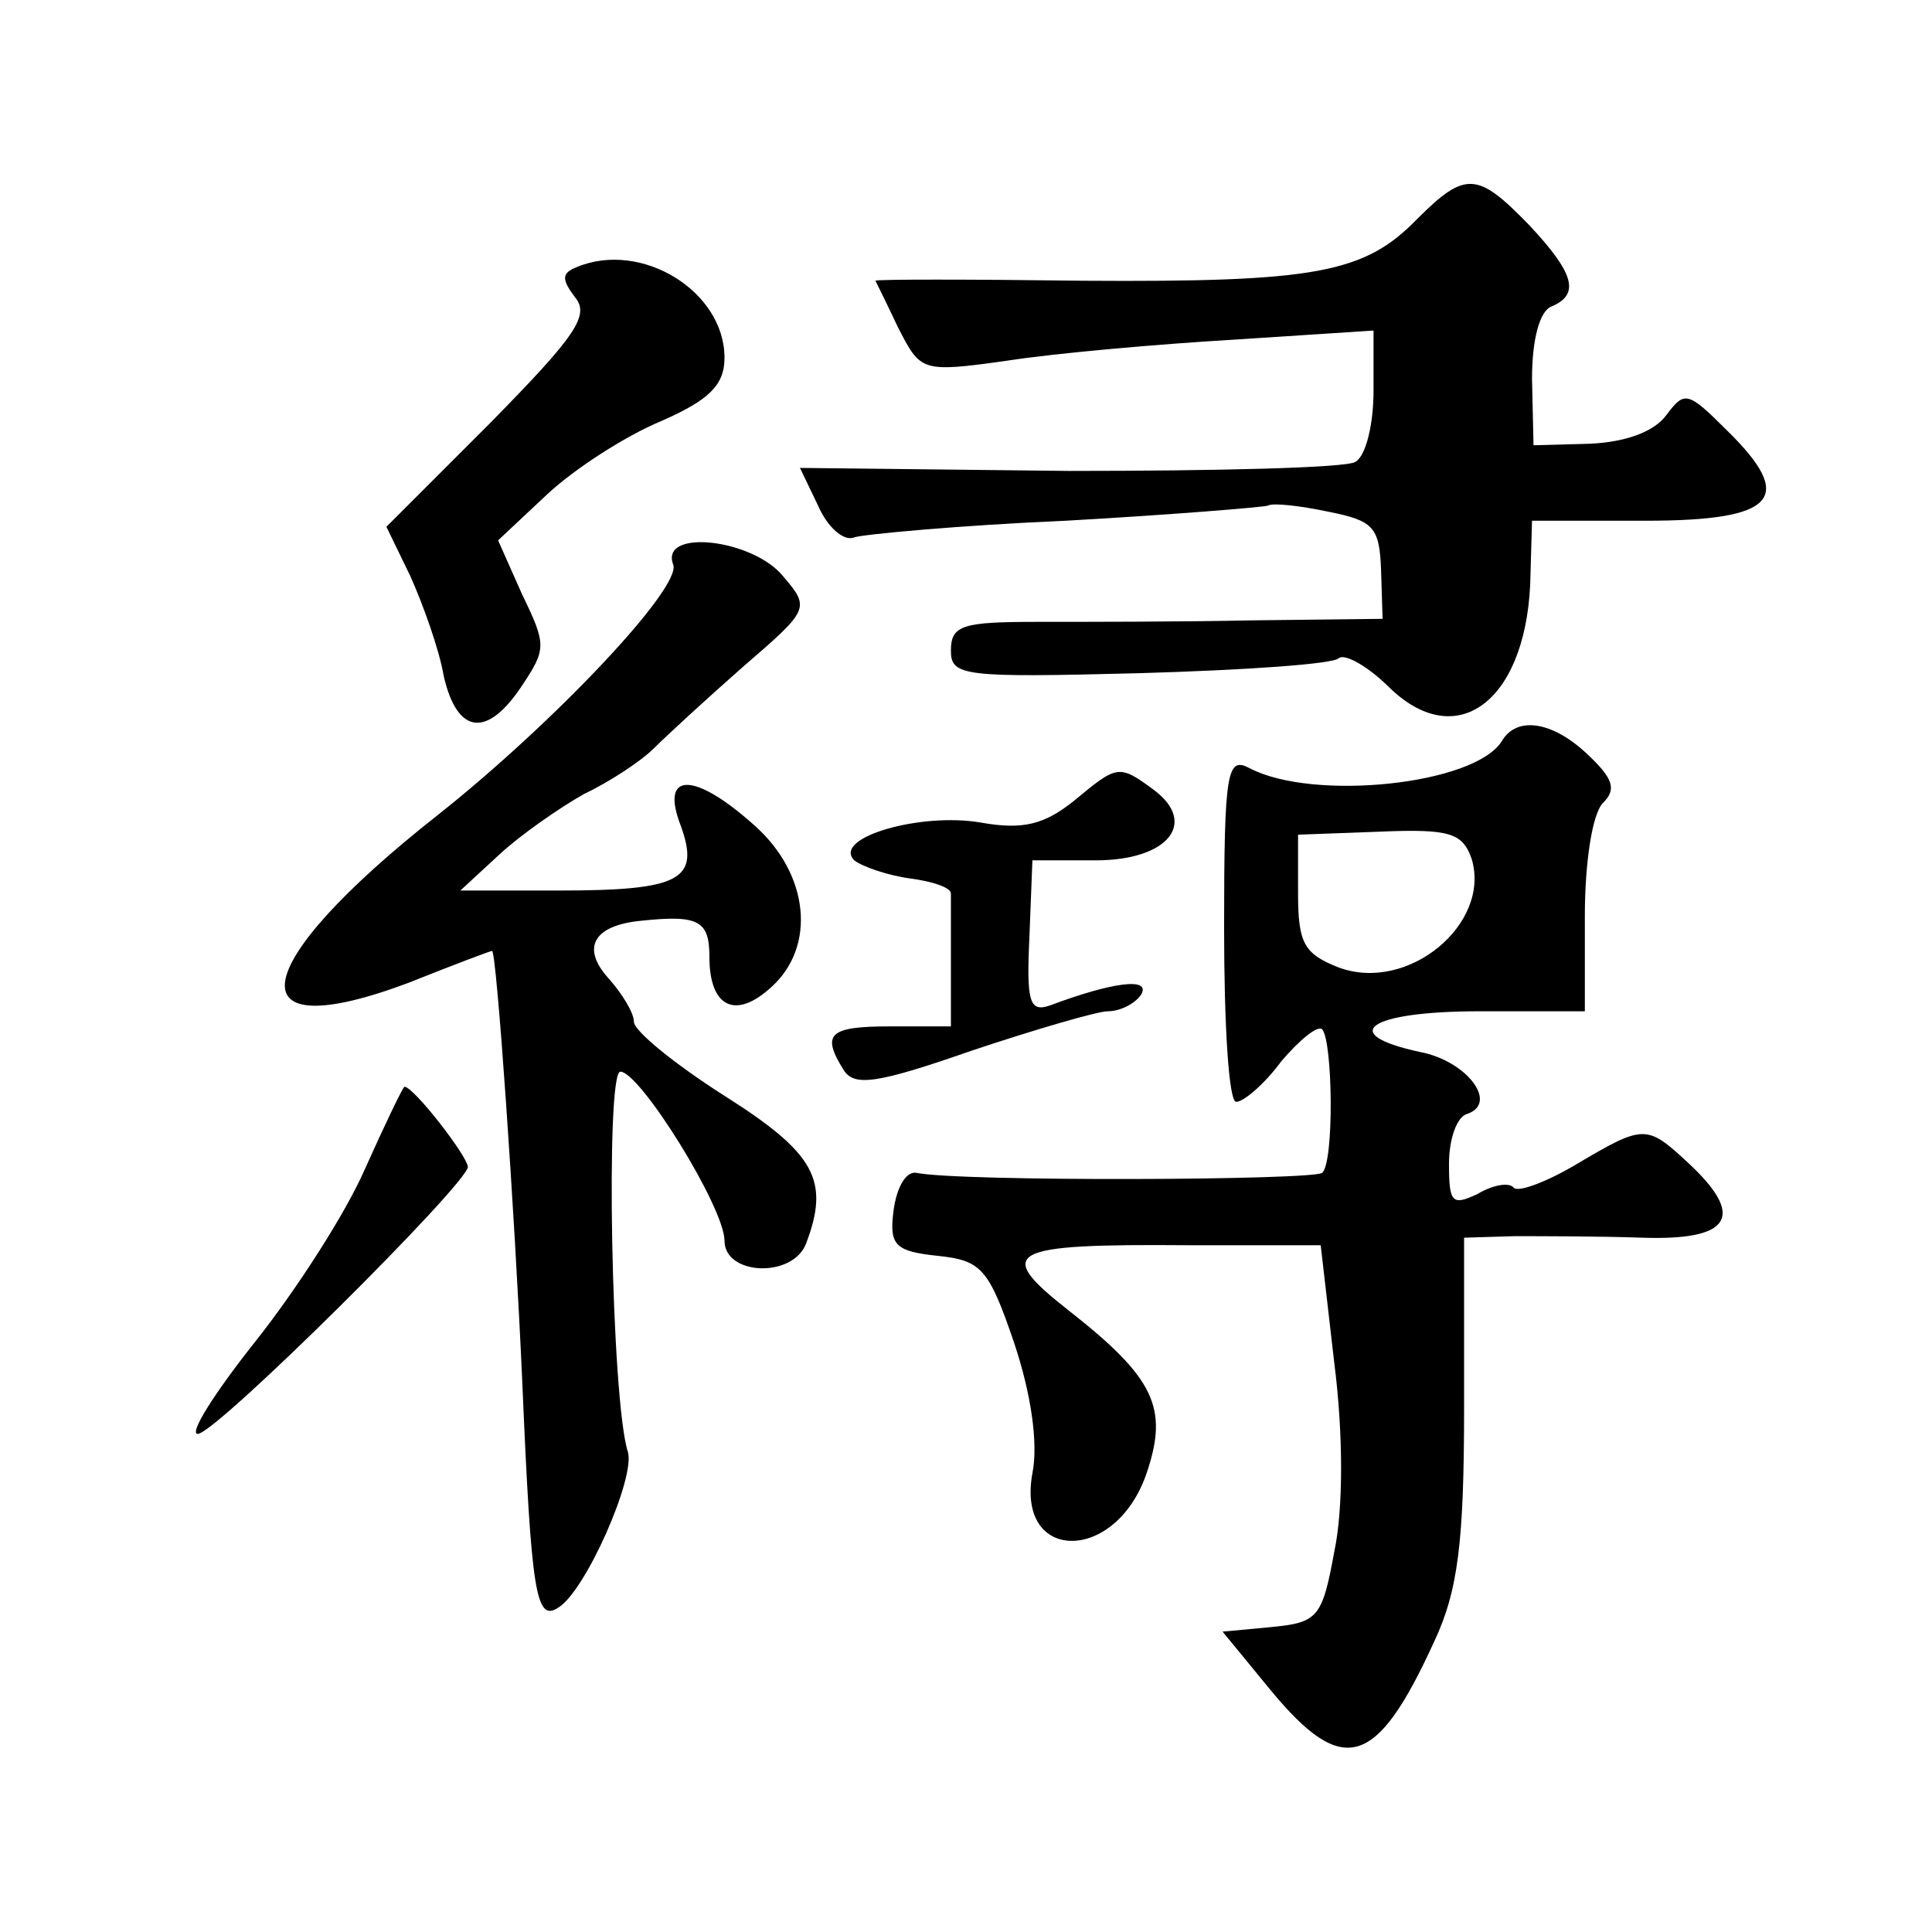 <?xml version="1.0" standalone="no"?>
<!DOCTYPE svg PUBLIC "-//W3C//DTD SVG 20010904//EN"
 "http://www.w3.org/TR/2001/REC-SVG-20010904/DTD/svg10.dtd">
<svg version="1.0" xmlns="http://www.w3.org/2000/svg"
 width="128pt" height="128pt" viewBox="0 0 128 128"
 preserveAspectRatio="xMidYMid meet">
<g transform="translate(0,128) scale(0.1,-0.1)"
fill="#0" stroke="none">
<path d="M939 1135 c-35 -36 -67 -42 -221 -41 -76 1 -138 1 -138 0 0 0 7 -14 15
-31 15 -29 15 -30 72 -22 32 5 100 11 151 14 l92 6 0 -40 c0 -22 -5 -43 -12 -47
-6 -4 -92 -6 -190 -6 l-178 2 12 -25 c6 -14 17 -24 24 -21 6 2 70 8 140 11 71 4
131 9 134 10 3 2 21 0 40 -4 30 -6 34 -10 35 -39 l1 -32 -86 -1 c-47 -1 -111 -1
-142 -1 -50 0 -58 -2 -58 -19 0 -17 8 -18 125 -15 69 2 129 6 132 10 4 3 19 -5
34 -20 46 -44 92 -6 93 76 l1 35 75 0 c87 0 100 15 54 60 -26 26 -28 26 -40 10
-8 -11 -27 -18 -51 -19 l-37 -1 -1 44 c0 26 5 45 13 48 19 8 15 22 -15 54 -34 35
-42 36 -74 4z M382 1103 c-10 -4 -10 -8 -1 -20 10 -12 0 -26 -56 -83 l-69 -69 16
-33 c8 -18 19 -48 22 -66 9 -39 29 -41 52 -6 16 24 16 27 0 60 l-16 36 32 30 c18
17 52 39 76 49 32 14 42 24 42 42 0 44 -55 78 -98 60z M446 906 c6 -15 -79 -105
-156 -166 -127 -100 -136 -155 -19 -111 30 12 54 21 55 21 3 0 15 -173 20 -285
6 -141 9 -160 24 -150 18 11 51 86 46 103 -11 34 -15 252 -5 252 13 0 69 -90 69
-112 0 -23 45 -25 54 -2 16 42 6 60 -54 98 -33 21 -60 43 -60 49 0 6 -8 19 -17
29 -18 20 -10 35 22 38 38 4 45 0 45 -24 0 -33 17 -42 41 -20 30 27 25 75 -11 107
-40 36 -63 36 -49 0 13 -36 0 -43 -81 -43 l-65 0 26 24 c14 13 40 31 56 40 17 8
38 22 46 30 8 8 34 32 59 54 44 38 45 39 27 60 -20 25 -82 32 -73 8z M995 789 c-18
-29 -125 -40 -167 -18 -15 8 -17 -1 -17 -106 0 -63 3 -115 8 -115 5 0 19 12 30
27 12 14 24 24 27 21 7 -8 8 -88 0 -95 -5 -5 -241 -6 -269 0 -7 1 -13 -10 -15 -25
-3 -23 1 -27 29 -30 29 -3 34 -8 51 -58 11 -33 16 -66 12 -86 -11 -60 56 -60 76
1 14 42 5 62 -51 106 -51 40 -43 45 79 44 l87 0 9 -78 c6 -47 6 -97 0 -125 -8 -44
-11 -47 -42 -50 l-32 -3 32 -39 c48 -58 70 -51 108 32 16 34 20 66 20 156 l0 112
33 1 c17 0 56 0 85 -1 59 -2 69 14 30 50 -27 25 -29 25 -73 -1 -20 -12 -39 -19
-42 -16 -3 4 -14 2 -24 -4 -17 -8 -19 -6 -19 20 0 16 5 31 12 33 21 7 0 35 -31
41 -56 12 -34 27 39 27 l70 0 0 63 c0 36 5 68 12 75 9 9 7 16 -10 32 -23 22 -47
26 -57 9z m-20 -78 c13 -43 -42 -89 -88 -72 -23 9 -27 16 -27 49 l0 39 54 2 c47
2 55 -1 61 -18z M711 749 c-19 -15 -33 -19 -61 -14 -40 7 -99 -10 -84 -25 5 -4
22 -10 37 -12 15 -2 27 -6 27 -10 0 -5 0 -26 0 -48 l0 -40 -40 0 c-41 0 -46 -5
-31 -29 7 -11 22 -9 85 13 42 14 83 26 90 26 8 0 18 5 22 11 7 12 -20 8 -60 -7
-14 -5 -16 2 -14 45 l2 51 42 0 c48 0 68 25 38 47 -23 17 -24 16 -53 -8z M242 506
c-13 -30 -46 -81 -73 -115 -27 -34 -44 -61 -38 -61 12 0 179 166 179 177 -1 8 -36
53 -42 53 -1 0 -13 -25 -26 -54z"/>
</g>
</svg>
